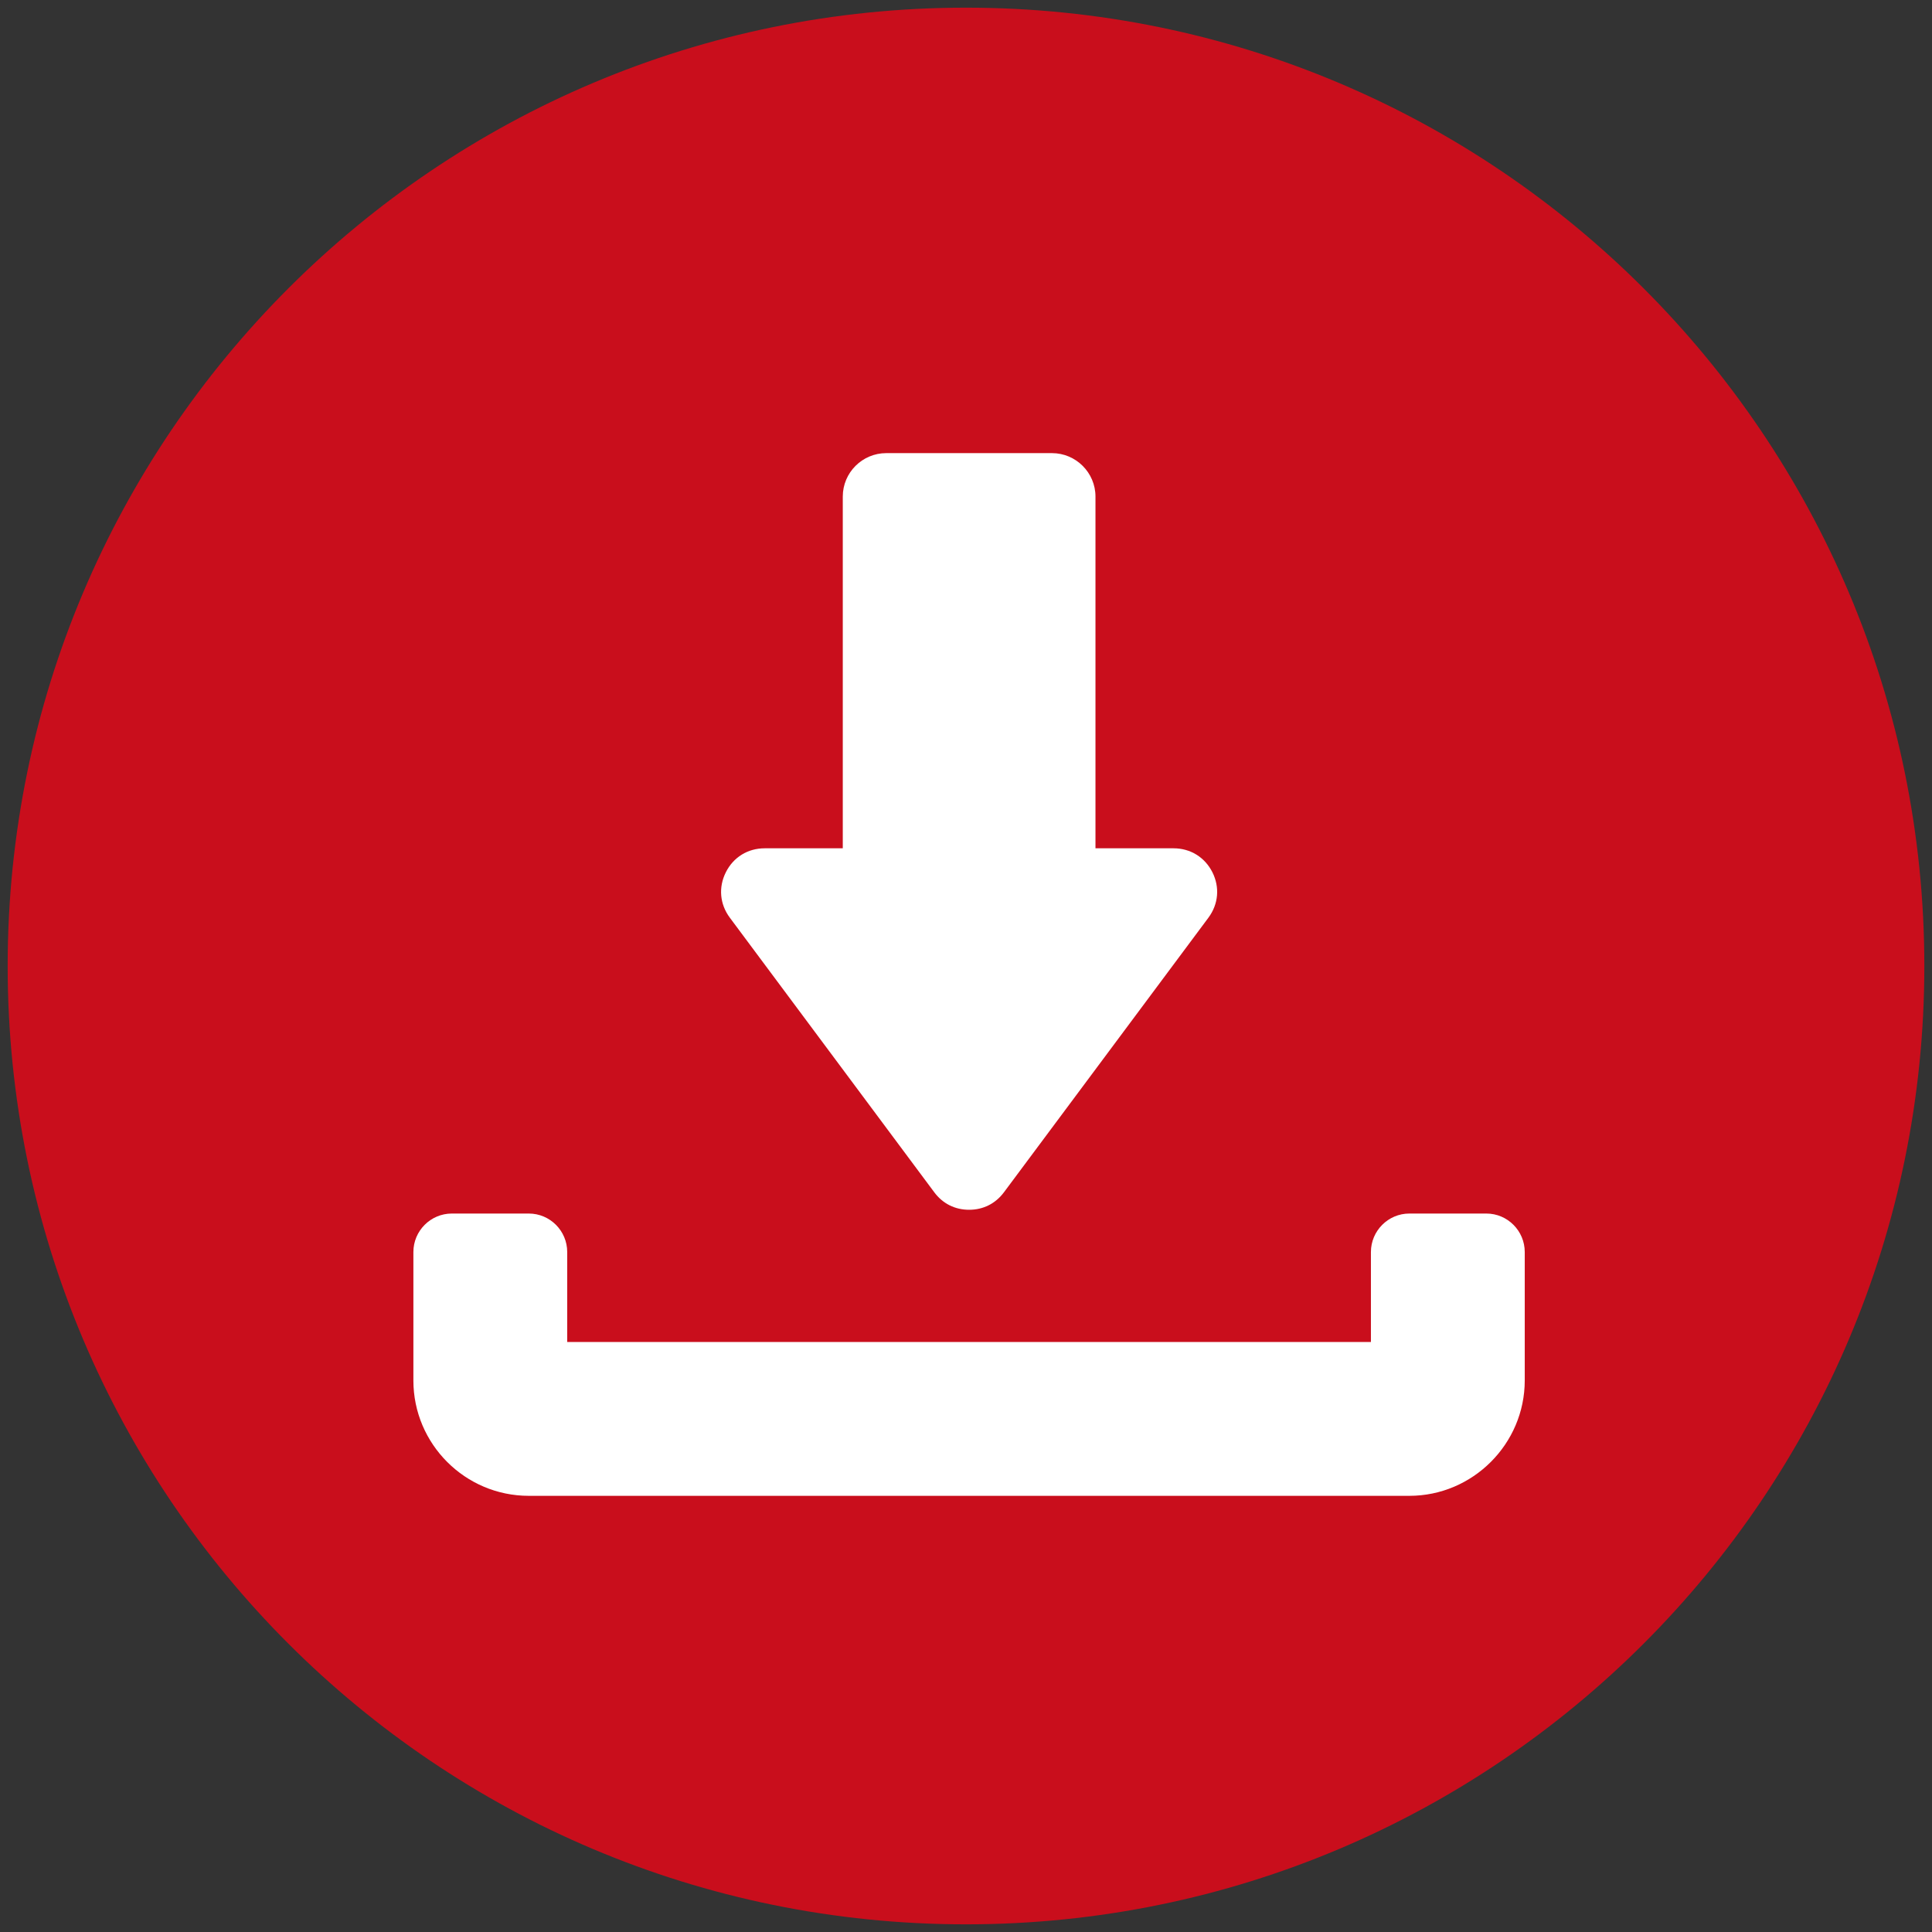 <?xml version="1.0" encoding="UTF-8"?> <svg xmlns="http://www.w3.org/2000/svg" xmlns:xlink="http://www.w3.org/1999/xlink" version="1.1" x="0px" y="0px" width="63px" height="63px" viewBox="31 31 63 63" xml:space="preserve"><rect x="31" y="31" width="63" height="63" fill="#333333" stroke="none"/> <g id="Origineel" display="none"> <g id="Path_38" transform="translate(776 1114)" display="inline"> <path fill="#FFFFFF" d="M-713.5-991.5c-8.101,0-15.958-1.586-23.354-4.714c-3.555-1.504-6.983-3.364-10.191-5.532 c-3.178-2.146-6.166-4.611-8.881-7.328c-2.716-2.715-5.181-5.703-7.328-8.881c-2.167-3.207-4.028-6.637-5.532-10.191 c-3.128-7.395-4.714-15.252-4.714-23.354c0-8.101,1.586-15.958,4.714-23.354c1.504-3.555,3.365-6.983,5.532-10.191 c2.147-3.178,4.612-6.166,7.328-8.881c2.716-2.715,5.704-5.181,8.881-7.328c3.208-2.167,6.636-4.028,10.191-5.532 c7.396-3.128,15.253-4.714,23.354-4.714c8.102,0,15.959,1.586,23.354,4.714c3.556,1.504,6.984,3.365,10.191,5.532 c3.178,2.147,6.166,4.612,8.881,7.328c2.717,2.716,5.182,5.704,7.328,8.881c2.168,3.208,4.028,6.636,5.532,10.191 c3.128,7.396,4.714,15.253,4.714,23.354c0,8.102-1.586,15.959-4.714,23.354c-1.505,3.556-3.364,6.984-5.532,10.191 c-2.146,3.178-4.611,6.166-7.328,8.881c-2.715,2.717-5.703,5.182-8.881,7.328c-3.207,2.168-6.637,4.028-10.191,5.532 C-697.541-993.086-705.398-991.5-713.5-991.5z"></path> <path fill="#C90E1C" d="M-713.5-1109c-7.765,0-15.294,1.52-22.38,4.517c-3.406,1.44-6.692,3.224-9.766,5.301 c-3.045,2.058-5.91,4.421-8.513,7.024c-2.603,2.604-4.966,5.468-7.024,8.513c-2.077,3.074-3.86,6.359-5.301,9.766 c-2.997,7.085-4.517,14.615-4.517,22.38c0,7.765,1.52,15.295,4.517,22.38c1.44,3.406,3.224,6.692,5.301,9.766 c2.058,3.047,4.421,5.91,7.024,8.514c2.604,2.604,5.468,4.967,8.513,7.023c3.074,2.077,6.359,3.86,9.766,5.301 c7.085,2.998,14.615,4.518,22.38,4.518c7.766,0,15.295-1.52,22.38-4.518c3.406-1.439,6.692-3.224,9.767-5.301 c3.045-2.058,5.908-4.421,8.513-7.023c2.604-2.604,4.967-5.467,7.024-8.514c2.076-3.072,3.859-6.358,5.301-9.766 c2.996-7.085,4.517-14.615,4.517-22.38c0-7.765-1.521-15.294-4.517-22.38c-1.44-3.406-3.225-6.692-5.301-9.766 c-2.059-3.045-4.422-5.91-7.024-8.513c-2.604-2.603-5.468-4.966-8.513-7.024c-3.073-2.077-6.359-3.86-9.767-5.301 C-698.205-1107.48-705.734-1109-713.5-1109 M-713.5-1114c34.518,0,62.5,27.982,62.5,62.5c0,34.518-27.982,62.5-62.5,62.5 c-34.518,0-62.5-27.982-62.5-62.5C-776-1086.018-748.018-1114-713.5-1114z"></path> </g> <path display="inline" fill="#C9241D" stroke="#C9241D" stroke-width="1.8" stroke-miterlimit="10" d="M41.792,51.446 c-0.268,0-0.51-0.148-0.632-0.387c-0.564-1.107-1.448-2.332-3.72-3.019c-1.548-0.468-3.119-0.379-4.001,0.226 c-0.222,0.152-0.492,0.407-0.518,0.755c-0.014,0.189-0.101,0.362-0.246,0.486c-0.144,0.124-0.327,0.182-0.515,0.168 c-0.187-0.014-0.359-0.101-0.482-0.244c-0.124-0.144-0.184-0.326-0.17-0.515c0.053-0.709,0.454-1.354,1.129-1.818 c1.241-0.852,3.24-1.011,5.213-0.414c2.782,0.841,3.873,2.358,4.573,3.731c0.177,0.348,0.038,0.776-0.31,0.954 C42.013,51.419,41.902,51.446,41.792,51.446z"></path> <g display="inline"> <path fill="#C9241D" d="M99.57,57.625c-0.688-0.981-1.771-1.553-2.973-1.568c-5.041-0.066-9.873-1.134-14.357-3.173 c-4.486-2.039-8.467-4.977-11.832-8.733c-0.344-0.383-0.768-0.687-1.258-0.904c-0.434-0.19-0.922-0.202-1.358-0.033 c-0.442,0.17-0.791,0.504-0.983,0.939c-0.396,0.895,0.012,1.944,0.957,2.367c3.693,4.123,8.069,7.352,13.006,9.596 c4.938,2.244,10.246,3.418,15.779,3.49c0.062,0.001,0.09,0.021,0.114,0.058c0.026,0.039,0.04,0.076,0.019,0.139 C93.016,70.359,87.8,78.434,81.6,83.148c-4.822,3.666-8.738,5.449-11.971,5.449c-1.181,0-2.262-0.229-3.305-0.705 c-3.014-1.369-4.87-4.403-5.843-9.55c-0.087-0.468-0.353-0.872-0.749-1.142c-0.389-0.264-0.871-0.358-1.326-0.274 c-0.464,0.089-0.867,0.354-1.134,0.743c-0.268,0.391-0.367,0.863-0.278,1.33c1.19,6.294,3.762,10.26,7.861,12.123 c1.498,0.682,3.104,1.027,4.77,1.027c4.036,0,8.654-2.021,14.122-6.18c6.759-5.141,12.392-13.787,16.288-25.007 C100.43,59.827,100.26,58.609,99.57,57.625z"></path> <path fill="#C9241D" d="M67.479,62.001c0,0,0.002,0,0.004,0l0.275-0.005c1.91,0,3.836,0.632,4.895,1.257 c0.232,0.138,0.498,0.211,0.77,0.211c0.533,0,1.031-0.284,1.299-0.74c0.206-0.349,0.264-0.756,0.163-1.142 c-0.101-0.392-0.347-0.72-0.692-0.925c-1.371-0.811-4.035-1.771-6.809-1.672c-0.83,0.028-1.482,0.727-1.457,1.56 c0.016,0.4,0.192,0.786,0.49,1.06C66.689,61.857,67.057,62.001,67.479,62.001z"></path> <path fill="#C9241D" d="M78.889,73.331c0.094-0.394,0.028-0.798-0.186-1.146c-0.213-0.342-0.546-0.58-0.936-0.672 c-1.322-0.312-2.447-0.303-3.891,0.075c-0.119,0-0.229-0.069-0.279-0.177c-0.576-1.198-1.355-2.122-2.453-2.909 c-0.328-0.233-0.752-0.321-1.125-0.264c-0.399,0.065-0.75,0.282-0.98,0.608c-0.234,0.326-0.329,0.726-0.264,1.127 c0.065,0.397,0.283,0.746,0.608,0.979c0.683,0.487,1.142,1.032,1.492,1.764c0.551,1.147,1.729,1.89,2.999,1.89 c0.3,0,0.6-0.041,0.891-0.123c0.784-0.217,1.496-0.228,2.305-0.034c0.387,0.091,0.796,0.026,1.144-0.185 C78.557,74.055,78.796,73.723,78.889,73.331z"></path> <path fill="#C9241D" d="M75.475,84.555c0.213,0.344,0.545,0.582,0.937,0.674c0.114,0.027,0.231,0.041,0.349,0.041 c0.702,0,1.307-0.478,1.469-1.162c0.703-2.984-2.027-6.814-6.217-8.719c-1.675-0.761-3.479-1.162-5.223-1.162 c-2.445,0-4.426,0.808-5.435,2.213c-0.235,0.326-0.329,0.727-0.264,1.125c0.065,0.396,0.281,0.746,0.61,0.98 c0.652,0.467,1.634,0.305,2.104-0.347c0.422-0.591,1.547-0.955,2.934-0.955c1.328,0,2.758,0.317,4.025,0.894 c2.937,1.334,4.844,3.934,4.525,5.28C75.198,83.811,75.264,84.213,75.475,84.555z"></path> <path fill="#C9241D" d="M80.729,66.926c1.758,0.582,4.14,2.299,5.084,4.162c0.26,0.512,0.774,0.827,1.347,0.827 c0.233,0,0.471-0.058,0.684-0.164c0.741-0.376,1.037-1.285,0.662-2.026c-1.362-2.686-4.466-4.882-6.831-5.664 c-0.375-0.123-0.783-0.097-1.15,0.086c-0.359,0.184-0.627,0.494-0.752,0.873c-0.127,0.383-0.098,0.793,0.084,1.151 C80.035,66.531,80.346,66.8,80.729,66.926z"></path> <path fill="#C9241D" d="M63.471,35.489c-0.175-0.91-0.754-1.656-1.59-2.045c-0.806-0.375-1.8-0.338-2.574,0.096 c-4.689,2.62-9.718,4.204-14.947,4.707c-5.235,0.502-10.486-0.099-15.569-1.77c-0.858-0.282-1.817-0.132-2.546,0.396 c-0.747,0.542-1.174,1.384-1.17,2.311c0.042,12.127,2.598,22.321,7.39,29.48c5.039,7.527,9.751,11.034,14.83,11.034 c0.347,0,0.7-0.019,1.049-0.052c5.466-0.525,9.753-4.914,13.493-13.811C65.175,57.895,65.74,47.401,63.471,35.489z M58.978,64.637 c-3.25,7.729-6.724,11.521-10.932,11.926c-4.226,0.396-8.316-2.619-13.005-9.623c-4.405-6.581-6.776-16.05-6.864-27.402 c5.376,1.716,10.925,2.33,16.479,1.796c5.536-0.533,10.86-2.183,15.834-4.906C62.569,47.588,62.047,57.336,58.978,64.637z"></path> <path fill="#C9241D" d="M42.225,60.98c0.862,0.086,1.586,0.347,2.28,0.822c0.568,0.39,1.233,0.596,1.921,0.596 c0.917,0,1.776-0.36,2.419-1.013c0.59-0.599,1.252-0.993,2.083-1.242c0.796-0.239,1.25-1.081,1.012-1.877 c-0.23-0.772-1.09-1.248-1.878-1.012c-1.336,0.4-2.406,1.041-3.365,2.015c-0.11,0.112-0.252,0.207-0.485,0.047 c-1.127-0.773-2.299-1.198-3.686-1.336l-0.151-0.008c-0.345,0-0.683,0.12-0.952,0.338c-0.314,0.255-0.509,0.618-0.55,1.022 c-0.04,0.4,0.079,0.792,0.334,1.104C41.463,60.747,41.825,60.941,42.225,60.98z"></path> <path fill="#C9241D" d="M58.15,59.882c-0.735-0.339-1.664,0.009-2.001,0.741c-0.836,1.819-3.386,6.107-8.997,6.648 c-5.641,0.528-8.977-3.244-10.101-4.811c-0.235-0.329-0.584-0.545-0.982-0.609s-0.798,0.031-1.124,0.264 c-0.327,0.235-0.542,0.584-0.608,0.979c-0.065,0.398,0.028,0.799,0.264,1.125c1.322,1.84,5.082,6.121,11.441,6.121 c0.462,0,0.933-0.021,1.398-0.068c7.168-0.688,10.396-6.098,11.451-8.392C59.238,61.127,58.905,60.23,58.15,59.882z"></path> <path fill="#C9241D" d="M57.873,43.966c-1.585-0.687-3.884-0.444-5.888,0.614c-2.853,1.505-3.729,3.474-4.173,5.021 c-0.111,0.388-0.065,0.795,0.13,1.147c0.195,0.353,0.517,0.609,0.901,0.719c0.137,0.04,0.278,0.06,0.419,0.06 c0.669,0,1.266-0.45,1.45-1.092c0.312-1.085,0.852-2.221,2.681-3.186c1.172-0.618,2.561-0.827,3.278-0.515 c0.136,0.059,0.195,0.117,0.199,0.118c0.211,0.783,1.042,1.277,1.854,1.06c0.801-0.219,1.275-1.05,1.057-1.852 C59.53,45.136,58.853,44.392,57.873,43.966z"></path> </g> </g> <g id="Rode_cirkel"> <g id="Path_38_1_" transform="translate(776 1114)"> <path fill="#C90E1C" d="M-713.5-1082.75c17.259,0,31.25,13.991,31.25,31.25s-13.991,31.25-31.25,31.25s-31.25-13.991-31.25-31.25 S-730.759-1082.75-713.5-1082.75z"></path> </g> </g> <g id="Download_symbool"> <g> <path fill="#FFFFFF" d="M80.72,71.827v4.188c0,2.068-1.695,3.762-3.762,3.762H48.242c-2.074,0-3.762-1.688-3.762-3.762v-4.188 c0-0.691,0.563-1.255,1.254-1.255h2.509c0.691,0,1.253,0.563,1.253,1.255v2.933h26.208v-2.933c0-0.691,0.564-1.255,1.254-1.255 h2.51C80.158,70.572,80.72,71.136,80.72,71.827L80.72,71.827z"></path> <path fill="#FFFFFF" d="M55.935,58.662h2.547v-11.47c0-0.781,0.637-1.416,1.417-1.416h5.405c0.779,0,1.418,0.636,1.418,1.416 v11.47h2.547c0.547,0,1.018,0.29,1.266,0.781c0.246,0.491,0.197,1.041-0.13,1.482l-6.667,8.953 c-0.277,0.371-0.675,0.571-1.137,0.571c-0.462,0-0.86-0.2-1.136-0.571l-6.666-8.953c-0.329-0.441-0.376-0.992-0.13-1.482 C54.915,58.952,55.385,58.662,55.935,58.662L55.935,58.662z"></path> </g> </g> <g id="Cultuur_kopie" display="none"> <g id="Path_38_2_" transform="translate(776 1114)"> <path display="inline" fill="#C90E1C" d="M-713.5-1114c34.518,0,62.5,27.982,62.5,62.5c0,34.518-27.982,62.5-62.5,62.5 c-34.518,0-62.5-27.982-62.5-62.5C-776-1086.018-748.018-1114-713.5-1114z"></path> </g> <g display="inline"> <path fill="#FFFFFF" stroke="#FFFFFF" stroke-width="1.44" stroke-miterlimit="10" d="M45.966,33.69 c-0.214,0-0.408-0.119-0.505-0.31c-0.451-0.886-1.159-1.866-2.977-2.415c-1.238-0.375-2.495-0.303-3.201,0.181 c-0.178,0.122-0.394,0.325-0.415,0.604c-0.011,0.151-0.081,0.29-0.197,0.389c-0.115,0.099-0.261,0.146-0.412,0.134 c-0.149-0.011-0.288-0.081-0.386-0.195c-0.099-0.115-0.147-0.261-0.136-0.412c0.042-0.567,0.363-1.083,0.904-1.455 c0.992-0.682,2.592-0.809,4.17-0.331c2.226,0.673,3.099,1.886,3.658,2.985c0.142,0.278,0.031,0.621-0.248,0.763 C46.143,33.669,46.054,33.69,45.966,33.69z"></path> <g> <path fill="#FFFFFF" d="M92.188,38.634c-0.551-0.785-1.417-1.243-2.378-1.254c-4.033-0.053-7.898-0.908-11.486-2.539 c-3.589-1.631-6.773-3.981-9.465-6.986c-0.275-0.307-0.615-0.55-1.007-0.723c-0.347-0.152-0.737-0.162-1.087-0.027 c-0.354,0.136-0.633,0.403-0.787,0.751c-0.316,0.716,0.01,1.555,0.766,1.894c2.955,3.298,6.456,5.882,10.405,7.677 c3.95,1.795,8.196,2.734,12.624,2.792c0.049,0.001,0.071,0.017,0.091,0.046c0.021,0.031,0.032,0.061,0.015,0.111 c-2.934,8.445-7.107,14.904-12.066,18.677c-3.858,2.933-6.991,4.359-9.577,4.359c-0.944,0-1.81-0.184-2.644-0.564 c-2.411-1.096-3.896-3.522-4.675-7.64c-0.07-0.374-0.283-0.698-0.599-0.913c-0.312-0.211-0.697-0.287-1.061-0.22 c-0.372,0.071-0.694,0.283-0.908,0.595c-0.214,0.312-0.293,0.69-0.222,1.063c0.952,5.035,3.009,8.208,6.289,9.698 c1.199,0.546,2.483,0.822,3.816,0.822c3.229,0,6.924-1.617,11.297-4.943c5.408-4.113,9.914-11.03,13.031-20.006 C92.876,40.396,92.74,39.421,92.188,38.634z"></path> <path fill="#FFFFFF" d="M66.516,42.134c0,0,0.001,0,0.002,0l0.221-0.004c1.528,0,3.068,0.505,3.916,1.005 c0.186,0.11,0.398,0.169,0.615,0.169c0.427,0,0.825-0.228,1.039-0.592c0.165-0.279,0.211-0.605,0.131-0.914 c-0.08-0.314-0.277-0.576-0.555-0.74c-1.096-0.649-3.228-1.417-5.446-1.338c-0.664,0.022-1.187,0.582-1.165,1.248 c0.012,0.32,0.153,0.629,0.392,0.848C65.884,42.019,66.178,42.134,66.516,42.134z"></path> <path fill="#FFFFFF" d="M75.643,51.198c0.076-0.314,0.023-0.638-0.148-0.916c-0.17-0.273-0.436-0.464-0.748-0.538 c-1.058-0.249-1.957-0.242-3.112,0.061c-0.095,0-0.183-0.056-0.224-0.142c-0.461-0.958-1.084-1.697-1.963-2.327 c-0.262-0.187-0.602-0.257-0.899-0.211c-0.319,0.053-0.601,0.226-0.784,0.486c-0.188,0.262-0.264,0.581-0.211,0.902 c0.053,0.317,0.227,0.597,0.486,0.783c0.547,0.39,0.914,0.826,1.193,1.411c0.441,0.918,1.385,1.512,2.4,1.512 c0.239,0,0.479-0.033,0.712-0.099c0.628-0.174,1.196-0.182,1.844-0.027c0.31,0.072,0.637,0.021,0.915-0.147 C75.377,51.777,75.568,51.512,75.643,51.198z"></path> <path fill="#FFFFFF" d="M72.912,60.178c0.17,0.274,0.436,0.465,0.749,0.539c0.091,0.021,0.185,0.032,0.278,0.032 c0.562,0,1.046-0.382,1.176-0.93c0.562-2.388-1.622-5.451-4.974-6.975c-1.34-0.608-2.784-0.93-4.179-0.93 c-1.955,0-3.541,0.646-4.348,1.771c-0.188,0.261-0.263,0.581-0.211,0.899c0.052,0.317,0.225,0.597,0.488,0.784 c0.521,0.374,1.307,0.244,1.684-0.277c0.338-0.473,1.237-0.764,2.347-0.764c1.062,0,2.206,0.254,3.22,0.715 c2.35,1.067,3.875,3.146,3.621,4.225C72.691,59.582,72.743,59.904,72.912,60.178z"></path> <path fill="#FFFFFF" d="M77.115,46.074c1.406,0.466,3.312,1.839,4.066,3.33c0.209,0.409,0.62,0.661,1.078,0.661 c0.187,0,0.377-0.046,0.547-0.131c0.593-0.301,0.83-1.028,0.529-1.621c-1.09-2.148-3.572-3.905-5.465-4.531 c-0.3-0.099-0.627-0.077-0.92,0.068c-0.287,0.147-0.502,0.396-0.602,0.698c-0.102,0.307-0.078,0.635,0.066,0.922 C76.561,45.759,76.809,45.974,77.115,46.074z"></path> <path fill="#FFFFFF" d="M63.309,20.925c-0.14-0.728-0.603-1.325-1.272-1.636c-0.645-0.3-1.439-0.27-2.059,0.077 c-3.751,2.096-7.775,3.363-11.958,3.766c-4.188,0.401-8.389-0.08-12.455-1.416c-0.687-0.226-1.454-0.105-2.037,0.317 c-0.598,0.434-0.939,1.107-0.936,1.849c0.034,9.702,2.078,17.856,5.912,23.584c4.031,6.021,7.801,8.827,11.864,8.827 c0.278,0,0.56-0.015,0.839-0.041c4.373-0.421,7.803-3.932,10.794-11.049C64.672,38.85,65.125,30.454,63.309,20.925z M59.714,44.243c-2.6,6.184-5.379,9.216-8.746,9.54c-3.381,0.316-6.653-2.095-10.404-7.698 c-3.524-5.264-5.421-12.84-5.491-21.922c4.301,1.373,8.74,1.864,13.184,1.437c4.428-0.427,8.688-1.747,12.667-3.925 C62.587,30.604,62.169,38.402,59.714,44.243z"></path> <path fill="#FFFFFF" d="M46.312,41.317c0.689,0.069,1.269,0.278,1.824,0.658c0.455,0.312,0.986,0.477,1.537,0.477 c0.733,0,1.421-0.288,1.936-0.811c0.472-0.479,1.001-0.794,1.667-0.994c0.637-0.191,1-0.865,0.809-1.501 c-0.184-0.618-0.872-0.999-1.502-0.81c-1.068,0.32-1.924,0.833-2.692,1.612c-0.088,0.089-0.202,0.166-0.388,0.038 c-0.901-0.618-1.839-0.958-2.949-1.069l-0.121-0.006c-0.276,0-0.546,0.096-0.762,0.271c-0.251,0.204-0.407,0.495-0.44,0.817 c-0.032,0.32,0.063,0.634,0.267,0.883C45.703,41.131,45.992,41.286,46.312,41.317z"></path> <path fill="#FFFFFF" d="M59.052,40.439c-0.588-0.271-1.332,0.007-1.601,0.593c-0.668,1.455-2.708,4.886-7.198,5.318 c-4.512,0.423-7.182-2.595-8.081-3.848c-0.188-0.263-0.467-0.436-0.786-0.487s-0.638,0.025-0.899,0.211 c-0.261,0.188-0.434,0.467-0.486,0.783c-0.052,0.319,0.023,0.64,0.211,0.9c1.058,1.472,4.066,4.896,9.153,4.896 c0.37,0,0.747-0.017,1.118-0.055c5.734-0.55,8.317-4.878,9.161-6.713C59.922,41.435,59.656,40.718,59.052,40.439z"></path> <path fill="#FFFFFF" d="M58.831,27.706c-1.268-0.549-3.107-0.355-4.71,0.492c-2.283,1.204-2.983,2.779-3.338,4.017 c-0.089,0.311-0.052,0.636,0.104,0.917c0.156,0.283,0.414,0.487,0.721,0.575c0.11,0.032,0.223,0.048,0.335,0.048 c0.535,0,1.013-0.359,1.16-0.873c0.25-0.868,0.682-1.777,2.145-2.549c0.938-0.495,2.049-0.662,2.622-0.412 c0.109,0.047,0.156,0.094,0.16,0.094c0.168,0.626,0.833,1.021,1.483,0.848c0.641-0.175,1.02-0.84,0.846-1.481 C60.156,28.642,59.615,28.047,58.831,27.706z"></path> </g> </g> </g> </svg> 